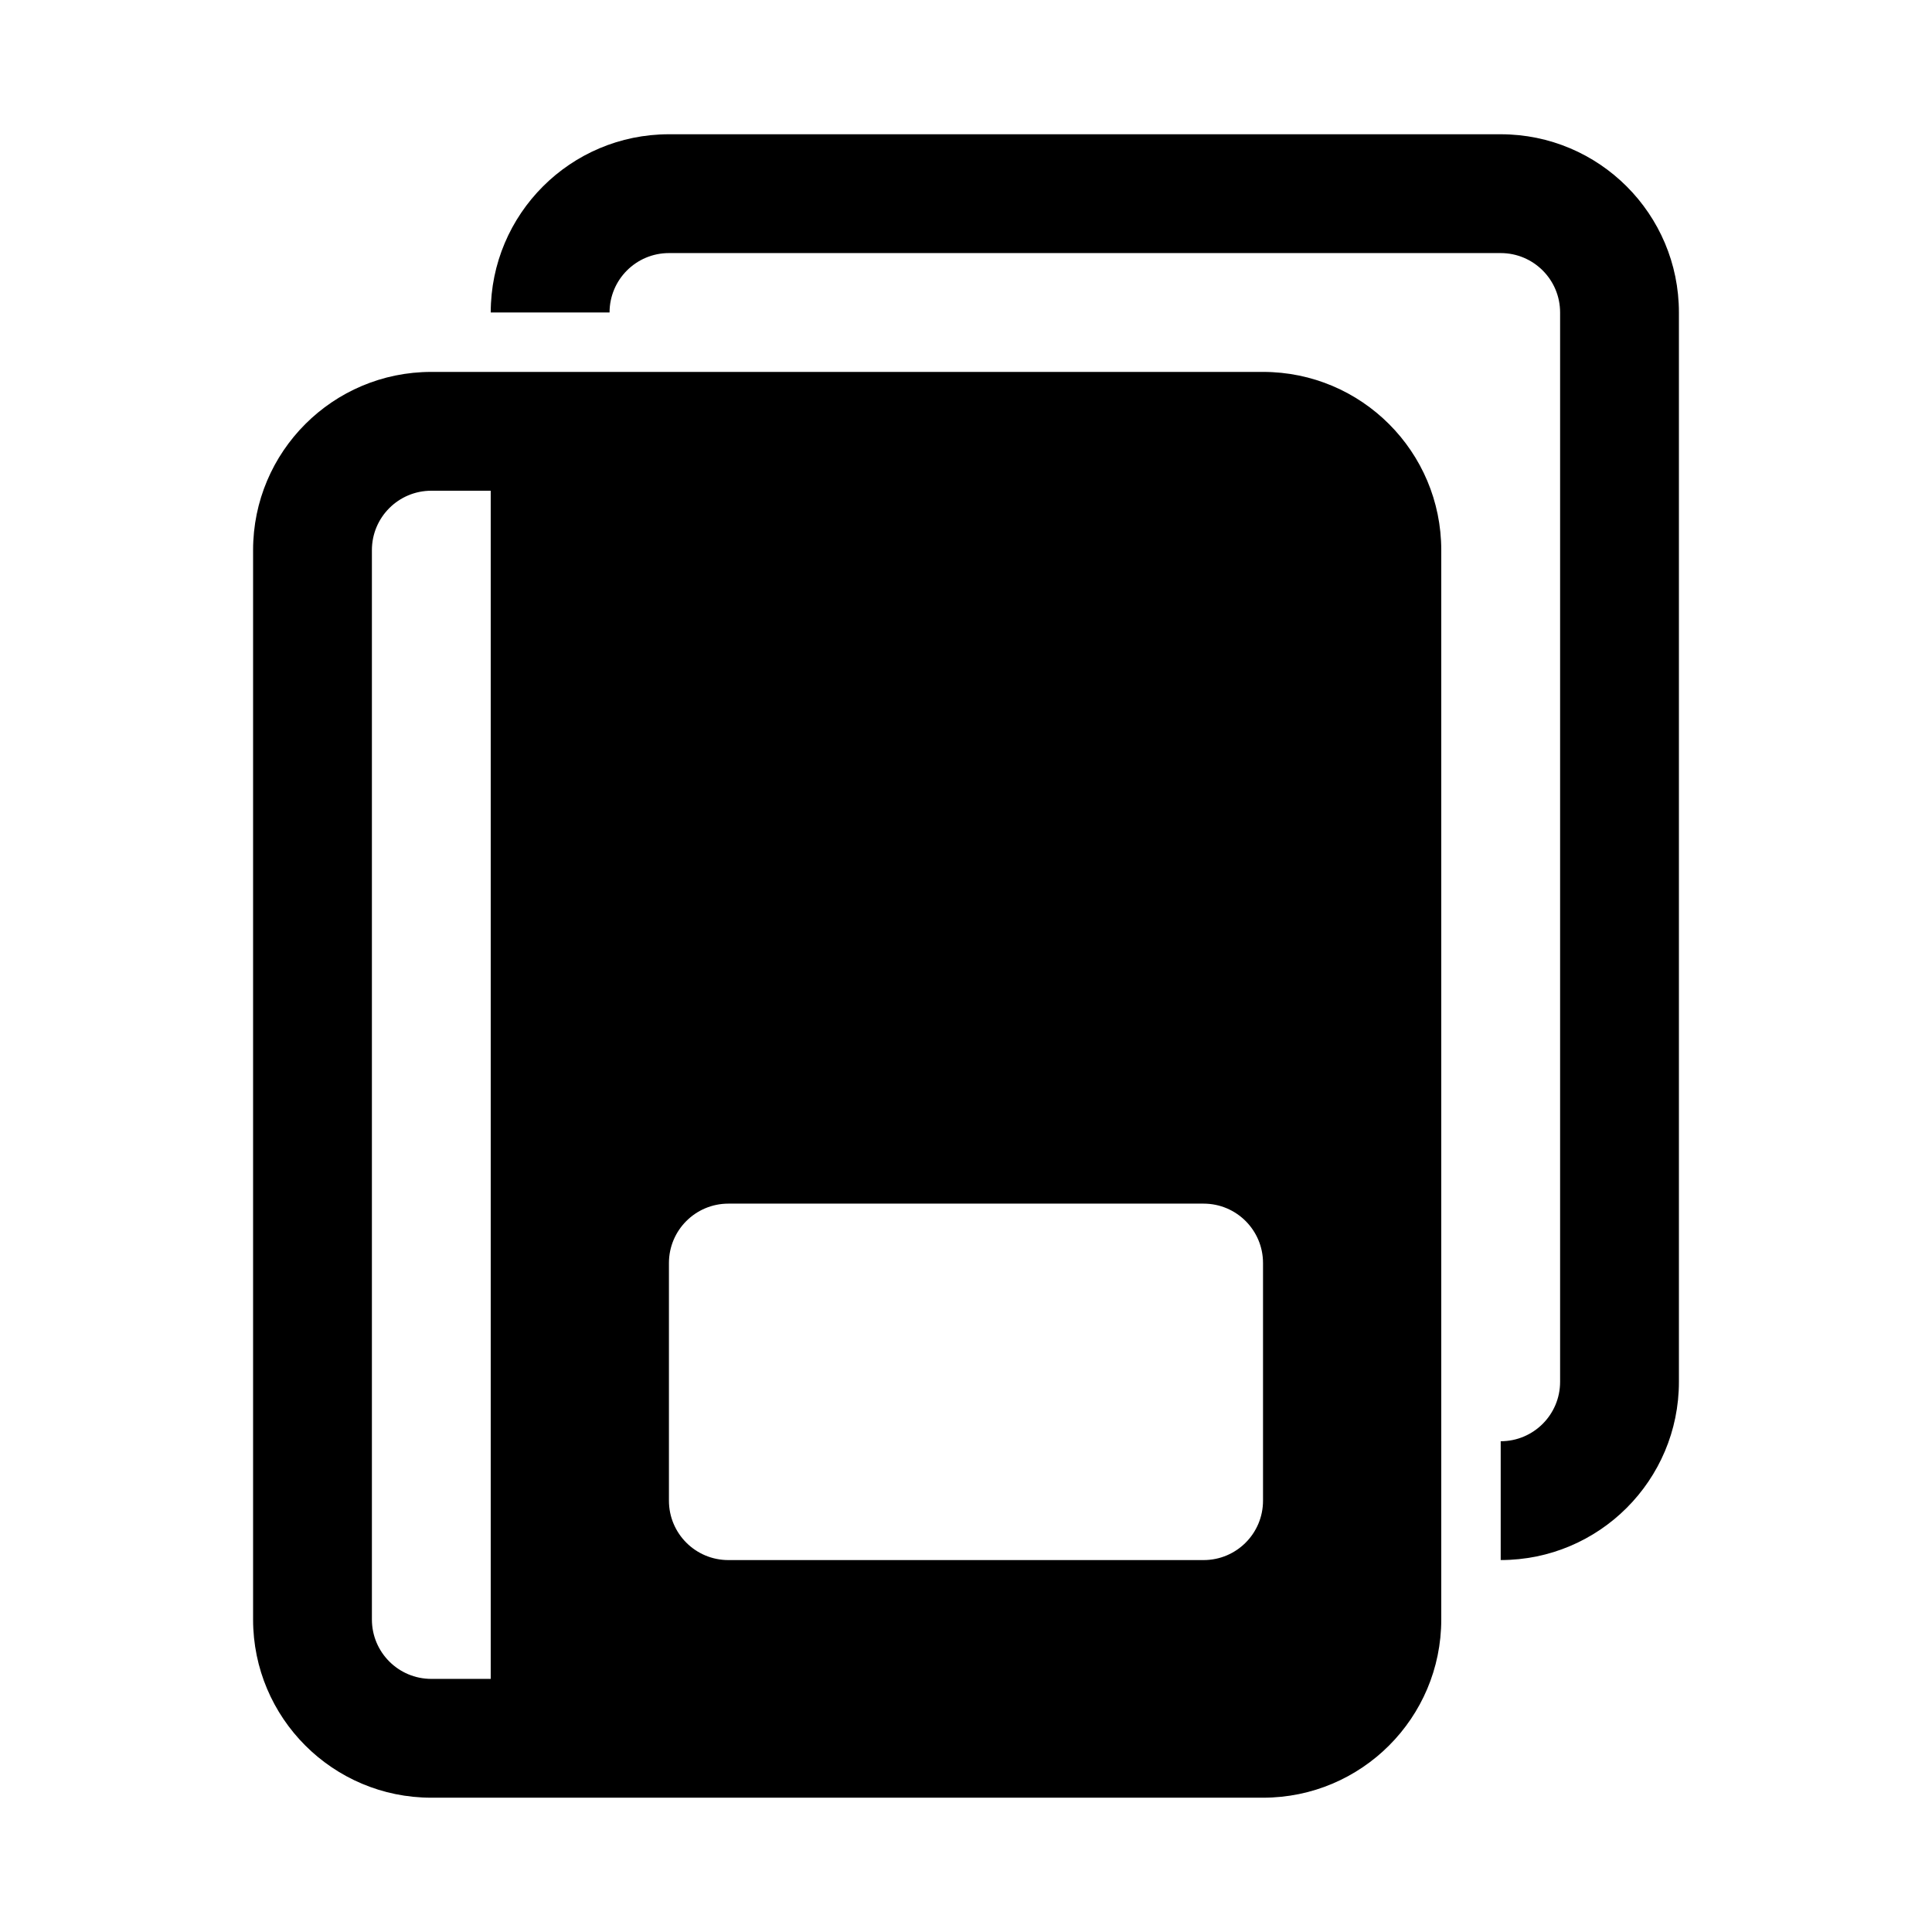 <?xml version="1.0" encoding="UTF-8"?>
<!-- Uploaded to: SVG Repo, www.svgrepo.com, Generator: SVG Repo Mixer Tools -->
<svg fill="#000000" width="800px" height="800px" version="1.1" viewBox="144 144 512 512" xmlns="http://www.w3.org/2000/svg">
 <g>
  <path d="m321.28 179.58c-26.086 0-47.23 21.145-47.23 47.23h31.488c0-8.695 7.047-15.742 15.742-15.742h220.42c8.695 0 15.742 7.047 15.742 15.742v283.39c0 8.695-7.047 15.742-15.742 15.742v31.488c26.086 0 47.23-21.145 47.23-47.23v-283.39c0-26.086-21.145-47.23-47.23-47.23z"/>
  <path d="m258.3 242.56c-26.086 0-47.23 21.145-47.23 47.23v283.39c0 26.086 21.145 47.23 47.23 47.23h220.42c26.086 0 47.23-21.145 47.23-47.23v-283.39c0-26.086-21.145-47.23-47.23-47.23zm15.746 31.488h-15.746c-8.695 0-15.742 7.047-15.742 15.742v283.39c0 8.695 7.047 15.742 15.742 15.742h15.746zm47.23 204.67c0-8.695 7.051-15.742 15.746-15.742h125.95c8.695 0 15.742 7.047 15.742 15.742v62.977c0 8.695-7.047 15.742-15.742 15.742h-125.95c-8.695 0-15.746-7.047-15.746-15.742z" fill-rule="evenodd"/>
 </g>
</svg>